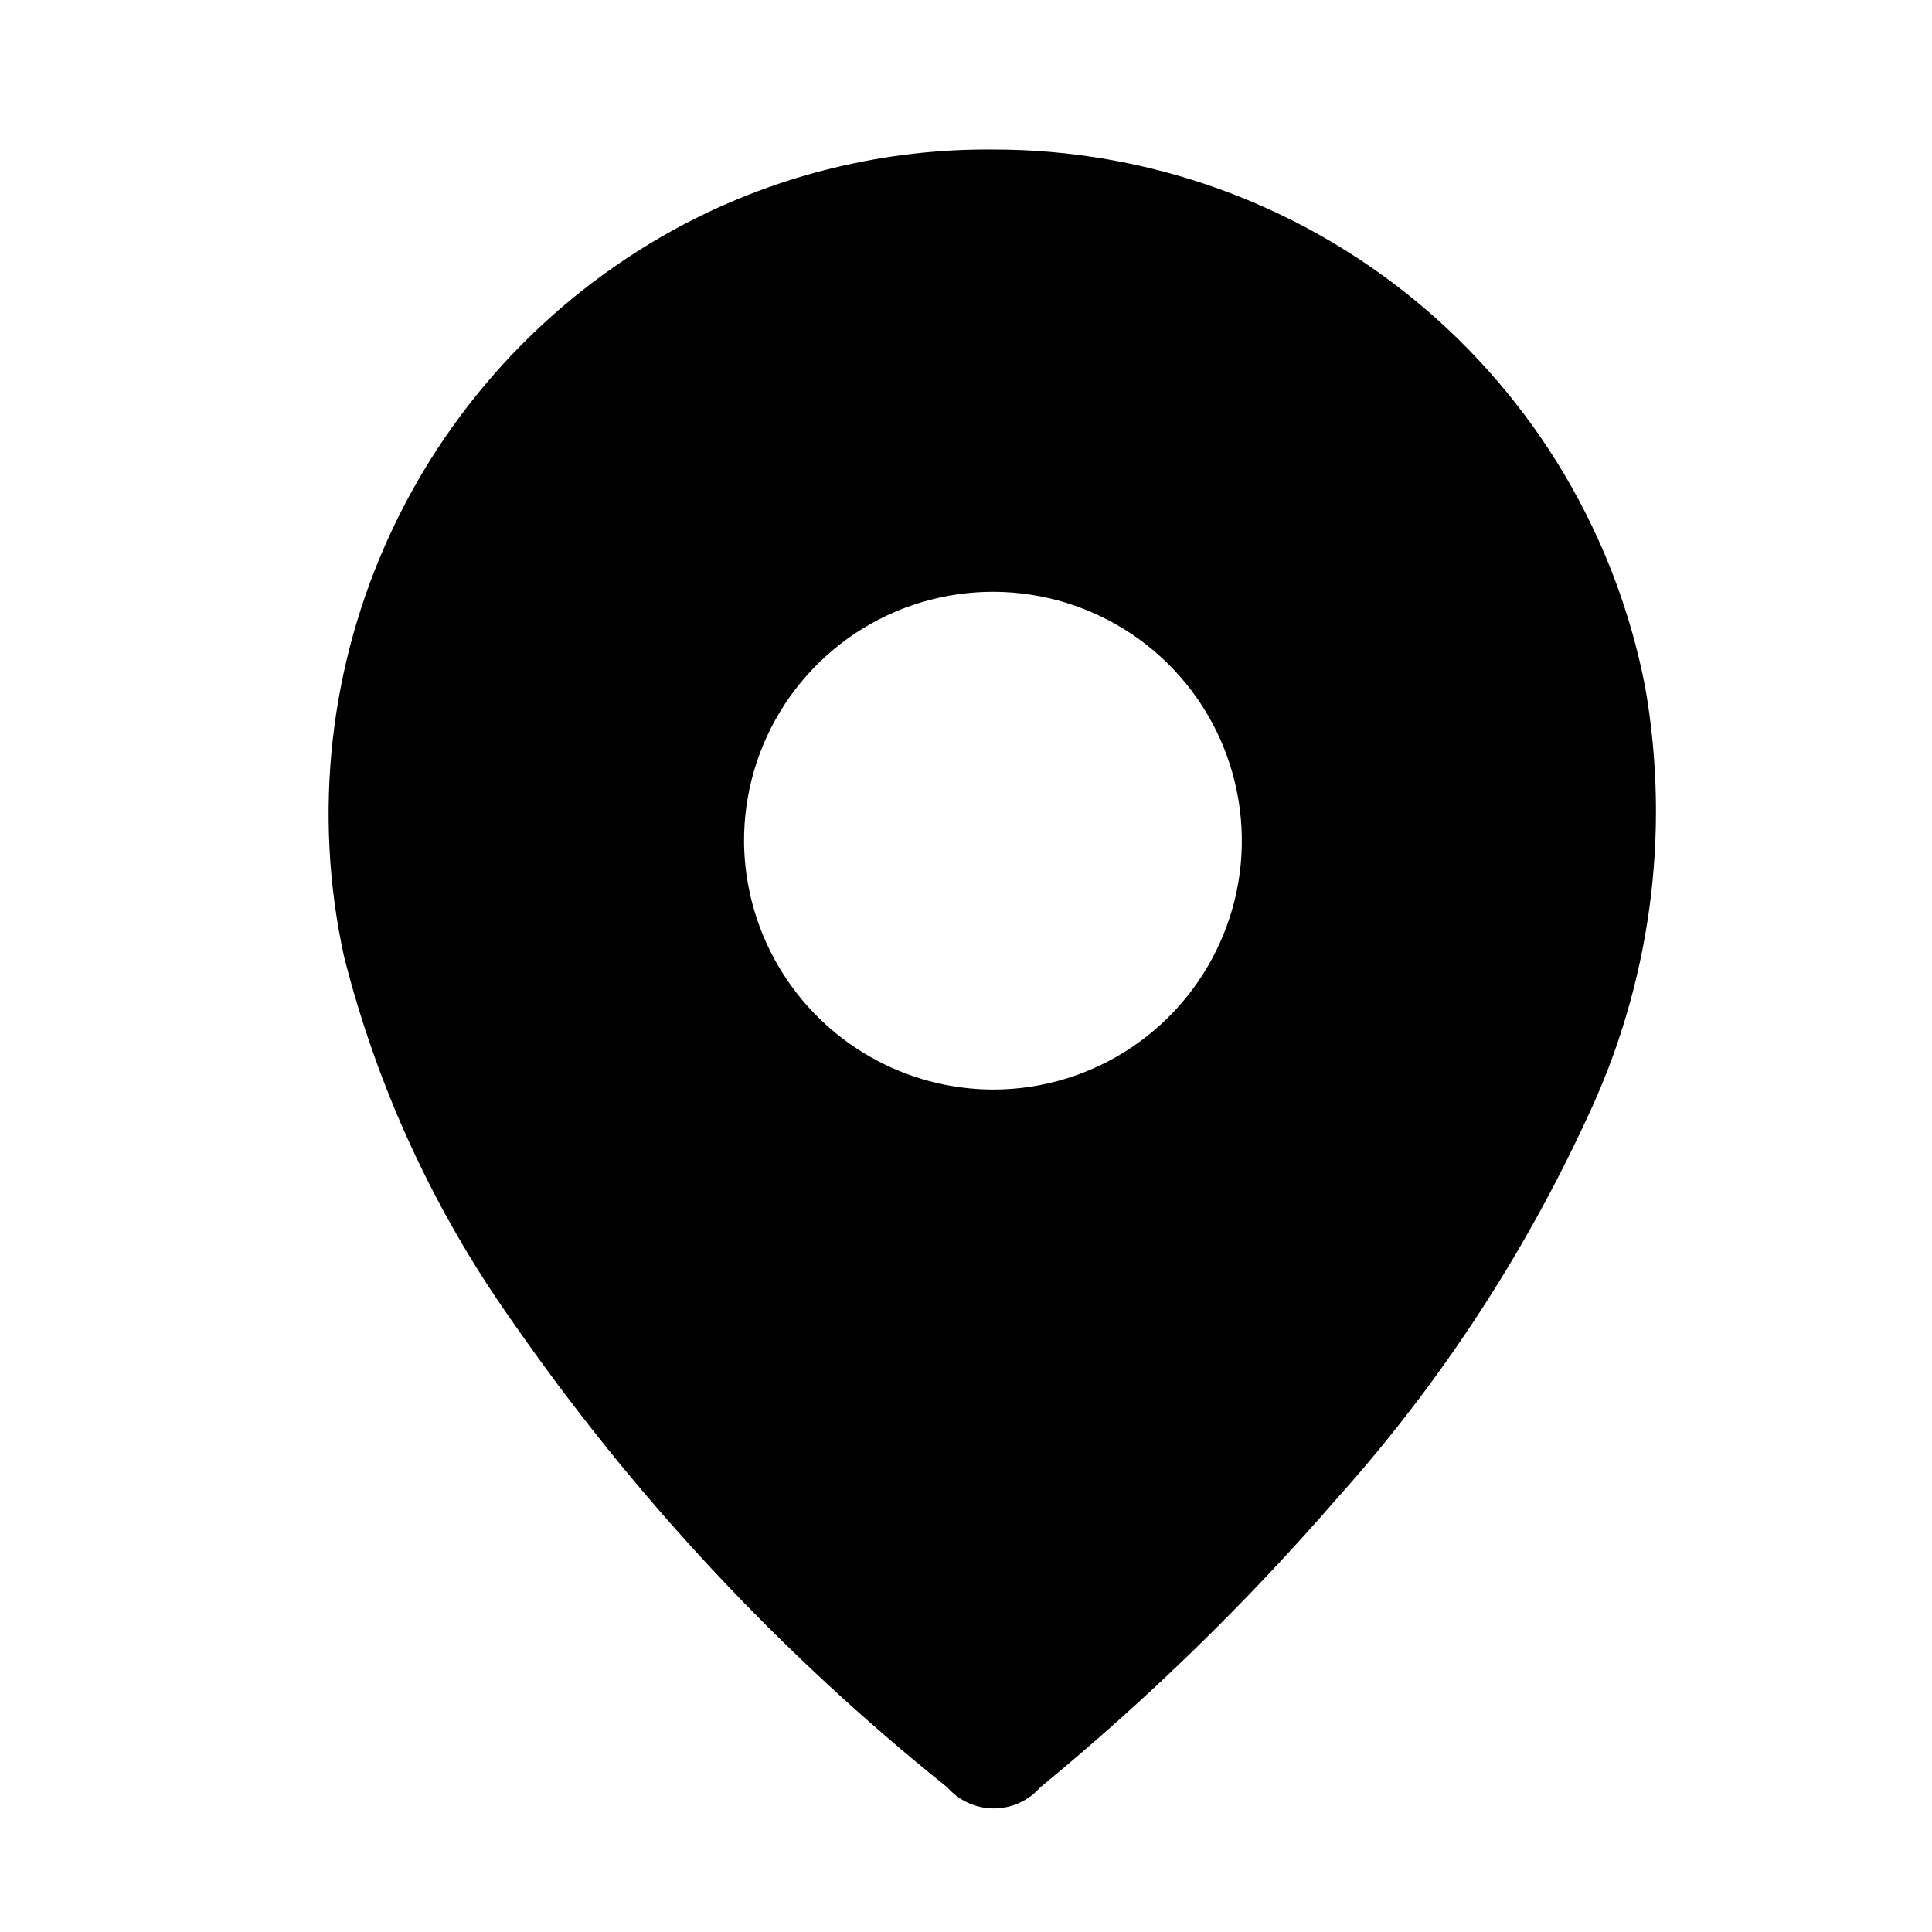 <svg width="25" height="25" viewBox="0 0 25 25" fill="none" xmlns="http://www.w3.org/2000/svg">
<path d="M12.856 1.935C14.851 1.934 16.785 2.628 18.324 3.898C19.863 5.168 20.911 6.935 21.289 8.894C21.622 10.798 21.353 12.758 20.52 14.502C19.694 16.282 18.609 17.93 17.299 19.391C16.127 20.743 14.842 21.994 13.46 23.129C13.385 23.215 13.293 23.283 13.189 23.33C13.085 23.377 12.973 23.401 12.859 23.401C12.746 23.401 12.633 23.377 12.53 23.33C12.426 23.283 12.334 23.215 12.259 23.129C10.091 21.394 8.188 19.352 6.608 17.069C5.607 15.649 4.876 14.058 4.451 12.374C4.048 10.53 4.261 8.604 5.057 6.893C5.853 5.181 7.188 3.778 8.858 2.898C10.091 2.253 11.464 1.922 12.856 1.935ZM12.856 14.099C13.494 14.098 14.117 13.907 14.646 13.551C15.175 13.195 15.587 12.69 15.829 12.099C16.071 11.509 16.132 10.86 16.004 10.235C15.877 9.61 15.567 9.037 15.113 8.588C14.659 8.14 14.083 7.836 13.457 7.716C12.83 7.595 12.182 7.664 11.594 7.912C11.007 8.16 10.506 8.578 10.156 9.111C9.806 9.644 9.622 10.269 9.628 10.907C9.639 11.757 9.984 12.567 10.588 13.165C11.192 13.762 12.006 14.098 12.856 14.099Z" fill="black"/>
</svg>
